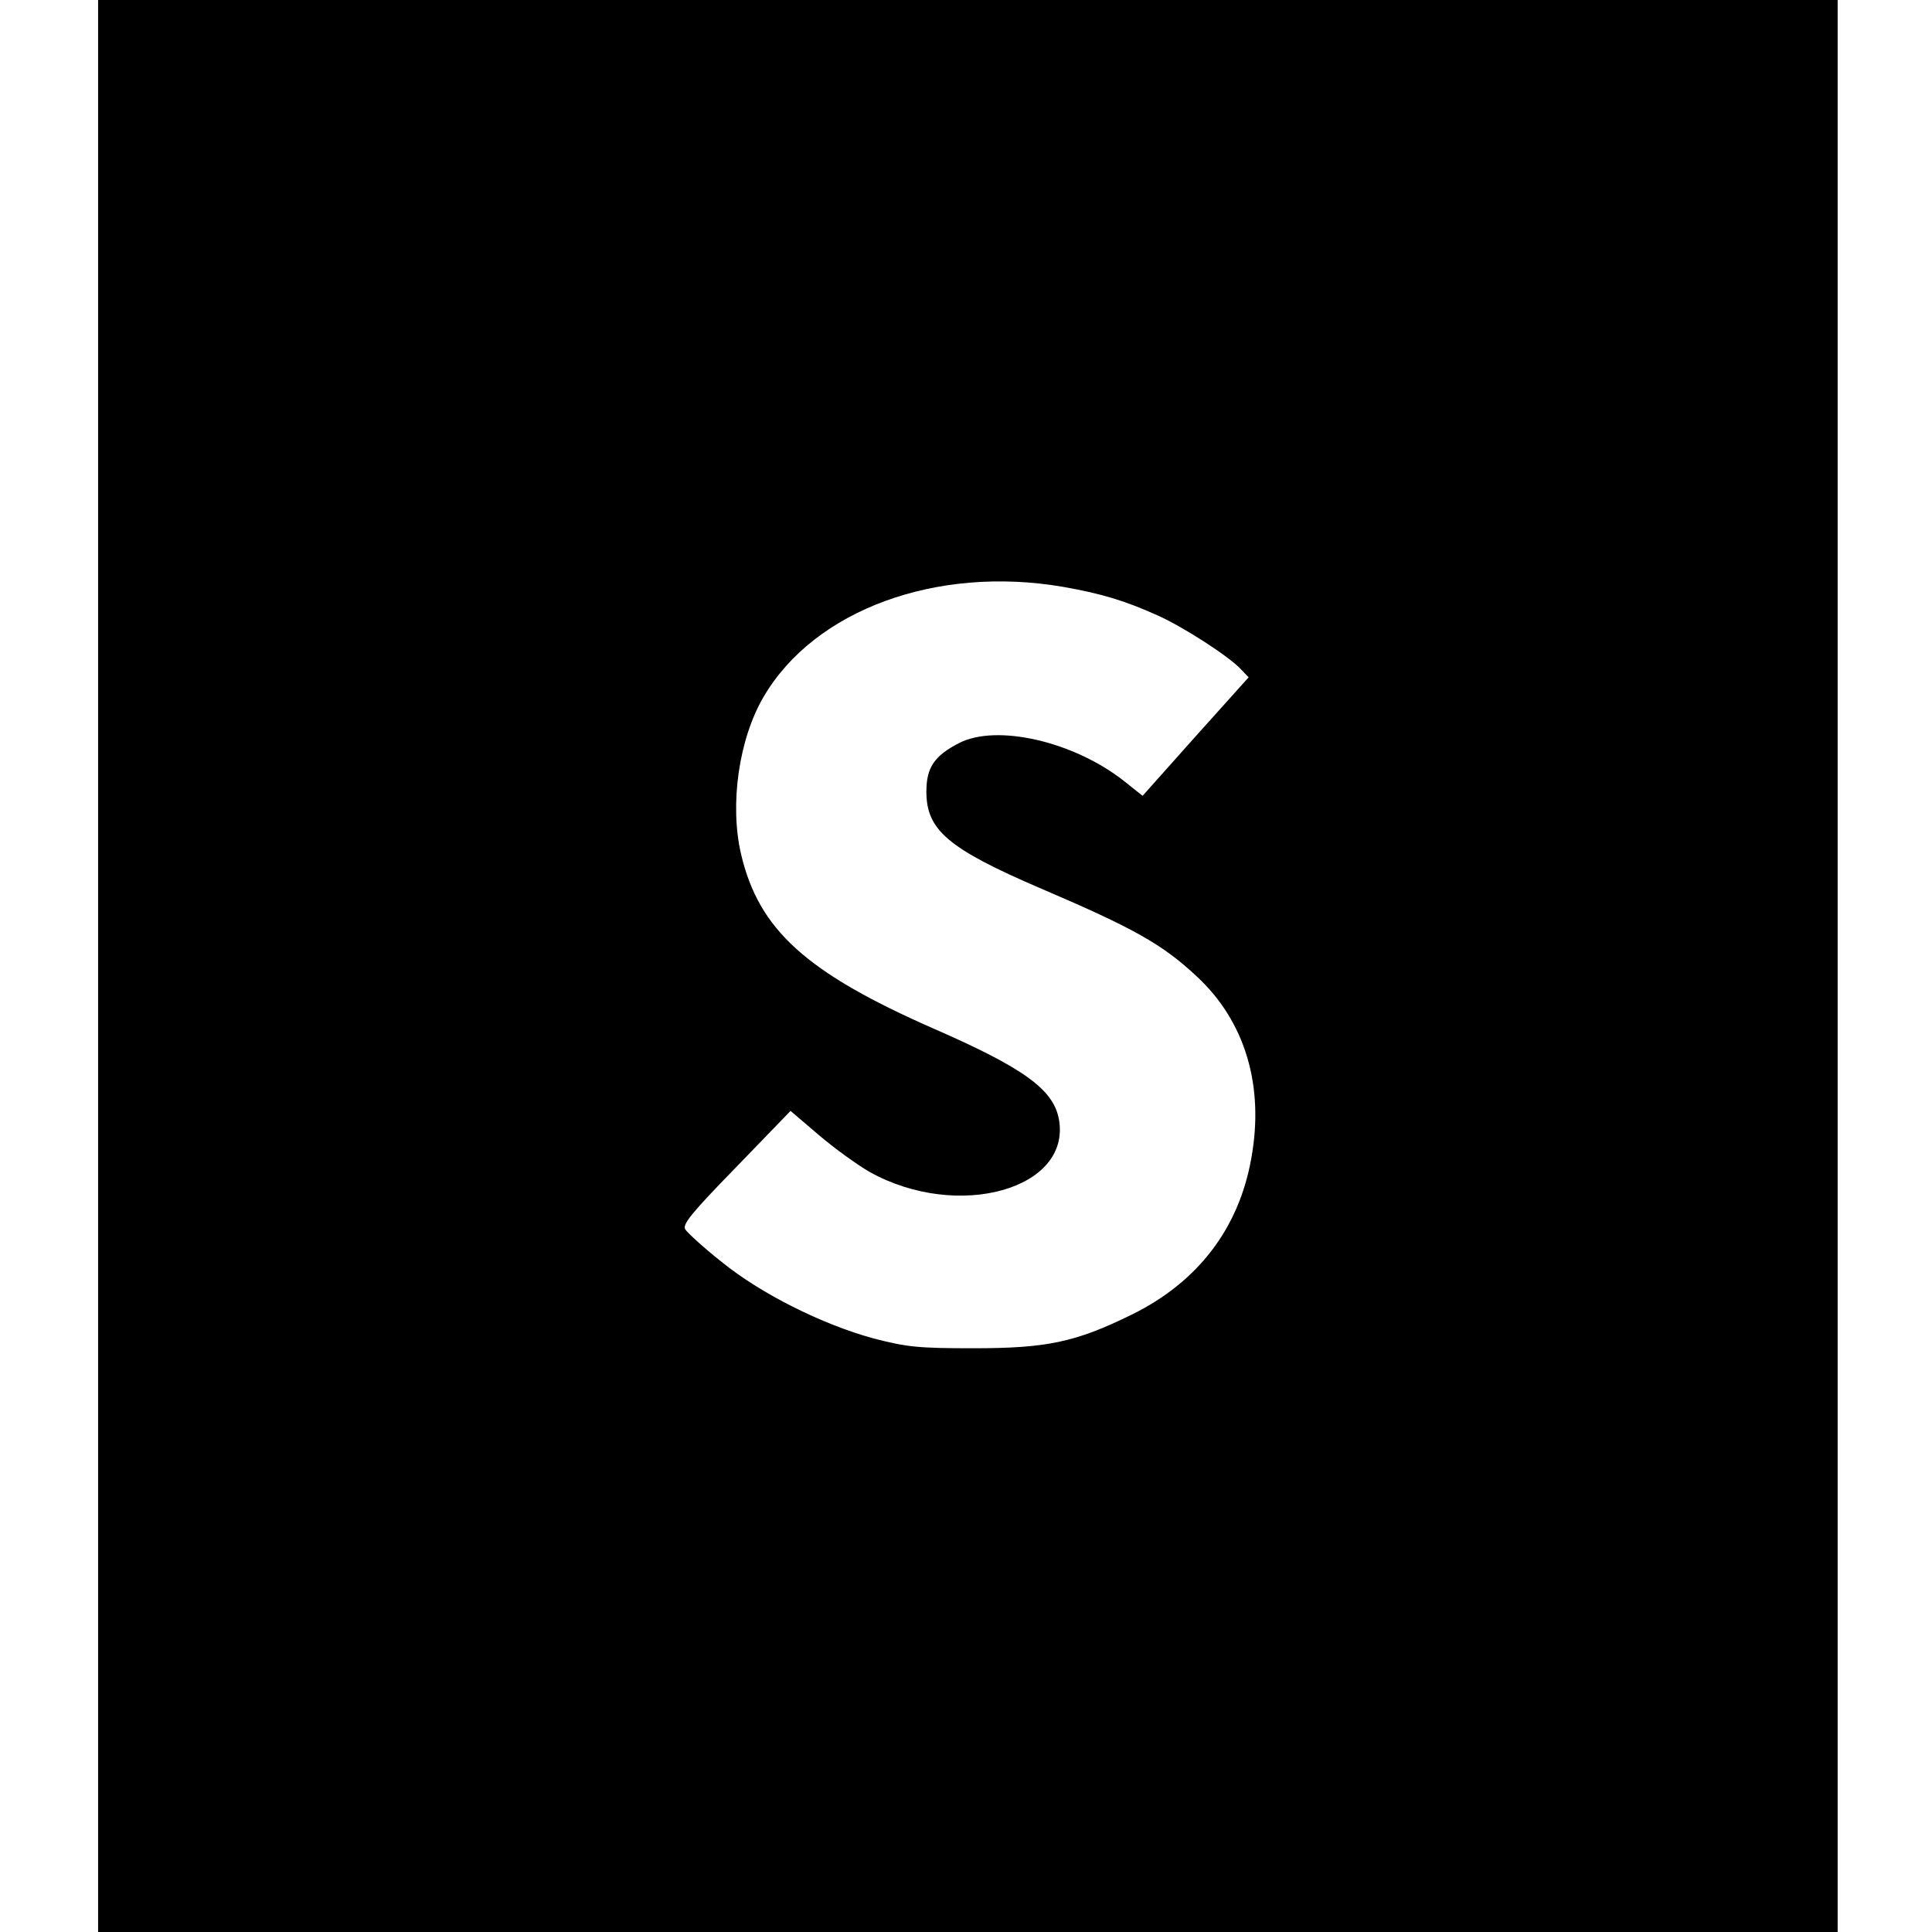 <svg version="1" xmlns="http://www.w3.org/2000/svg" width="682.667" height="682.667" viewBox="0 0 512 512"><path d="M26 256v256h461V0H26v256zm255.6-100.5c10.2 1.8 16.3 3.6 25.2 7.6 6.9 3.1 18.8 10.8 22 14.2l2.1 2.2-14.1 15.7-14 15.7-4.9-3.9c-13.3-10.5-33.7-15.2-43.7-10.1-6.6 3.4-8.7 6.5-8.7 12.9 0 10.2 5.8 15.1 30.2 25.6 24.8 10.6 32.3 14.8 41.5 23.4 12.8 11.9 17.9 29 14.4 48.2-3.3 18.6-14.2 32.8-31.7 41.4-14.9 7.3-22.4 8.9-41.9 8.9-14.7 0-17.6-.3-26.5-2.6-13.6-3.7-30-11.9-40.4-20.4-4.7-3.7-8.9-7.6-9.5-8.5-.8-1.3 1.5-4.2 13.5-16.5l14.4-14.9 7.5 6.4c4.1 3.5 10.2 7.9 13.5 9.8 23.4 13 53.6 4.5 50.1-14.1-1.5-7.8-9.3-13.5-33.4-24-33.6-14.8-46.1-26.1-50.8-46.1-3.1-13.2-.6-30.6 6-41.8 13.5-23 45.8-34.8 79.2-29.1z"/></svg>